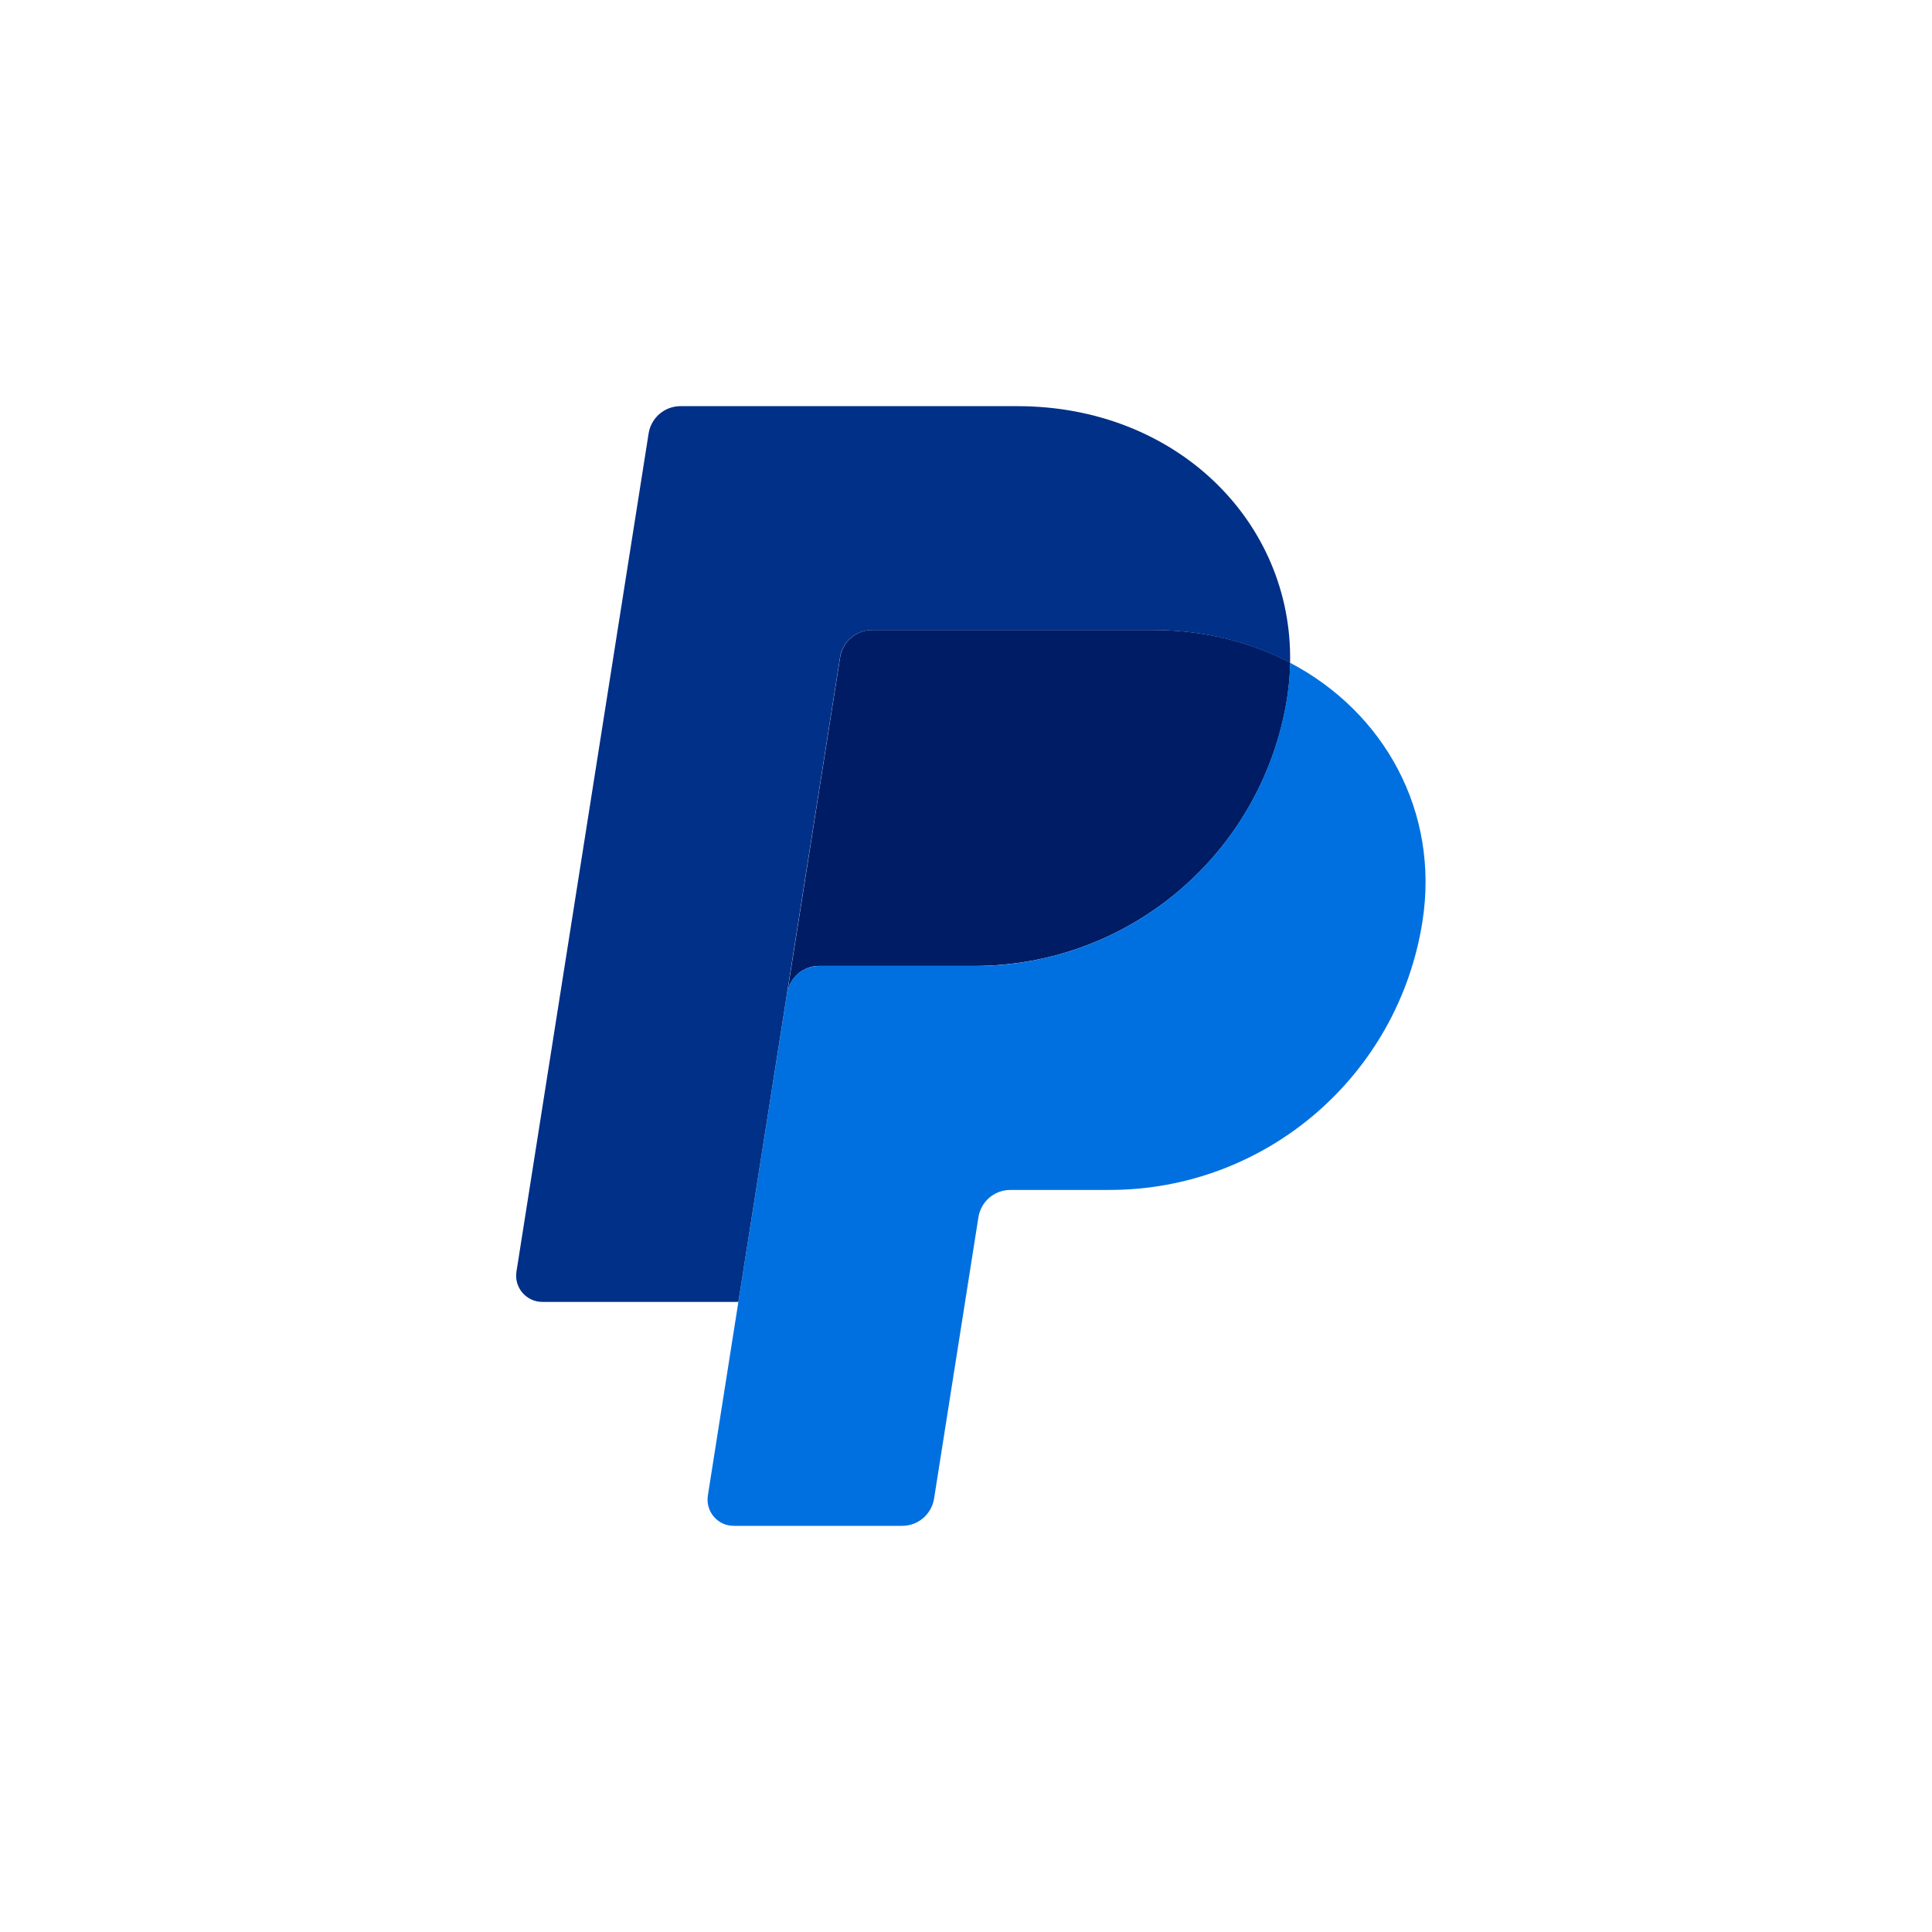 <svg width="44" height="44" viewBox="0 0 44 44" fill="none" xmlns="http://www.w3.org/2000/svg">
<rect width="44" height="44.001" fill="white"/>
<path d="M19.86 14.348C19.685 14.348 19.516 14.411 19.383 14.525C19.25 14.638 19.162 14.796 19.134 14.969L17.928 22.619C17.985 22.261 18.292 21.998 18.654 21.998H22.189C25.746 21.998 28.764 19.403 29.316 15.887C29.357 15.624 29.38 15.359 29.385 15.093C28.481 14.619 27.419 14.348 26.256 14.348H19.86Z" fill="#001C64"/>
<path d="M29.382 15.095C29.377 15.361 29.353 15.626 29.312 15.888C28.761 19.405 25.742 22 22.185 22H18.651C18.289 22 17.981 22.263 17.925 22.62L16.816 29.65L16.121 34.06C16.108 34.145 16.113 34.233 16.136 34.316C16.16 34.399 16.201 34.476 16.257 34.541C16.313 34.607 16.382 34.66 16.461 34.696C16.539 34.732 16.624 34.75 16.71 34.75H20.547C20.722 34.75 20.891 34.688 21.024 34.574C21.157 34.46 21.245 34.303 21.273 34.13L22.283 27.721C22.311 27.548 22.399 27.39 22.532 27.276C22.665 27.163 22.834 27.1 23.01 27.1H25.268C28.825 27.1 31.844 24.505 32.395 20.988C32.787 18.493 31.53 16.221 29.382 15.095Z" fill="#0070E0"/>
<path d="M15.498 9.25C15.137 9.25 14.829 9.513 14.772 9.87L11.762 28.96C11.705 29.322 11.985 29.65 12.352 29.65H16.816L17.924 22.62L19.131 14.97C19.158 14.797 19.246 14.64 19.379 14.526C19.512 14.412 19.681 14.35 19.856 14.349H26.252C27.416 14.349 28.477 14.621 29.381 15.095C29.443 11.893 26.801 9.25 23.169 9.25H15.498Z" fill="#003087"/>
</svg>
